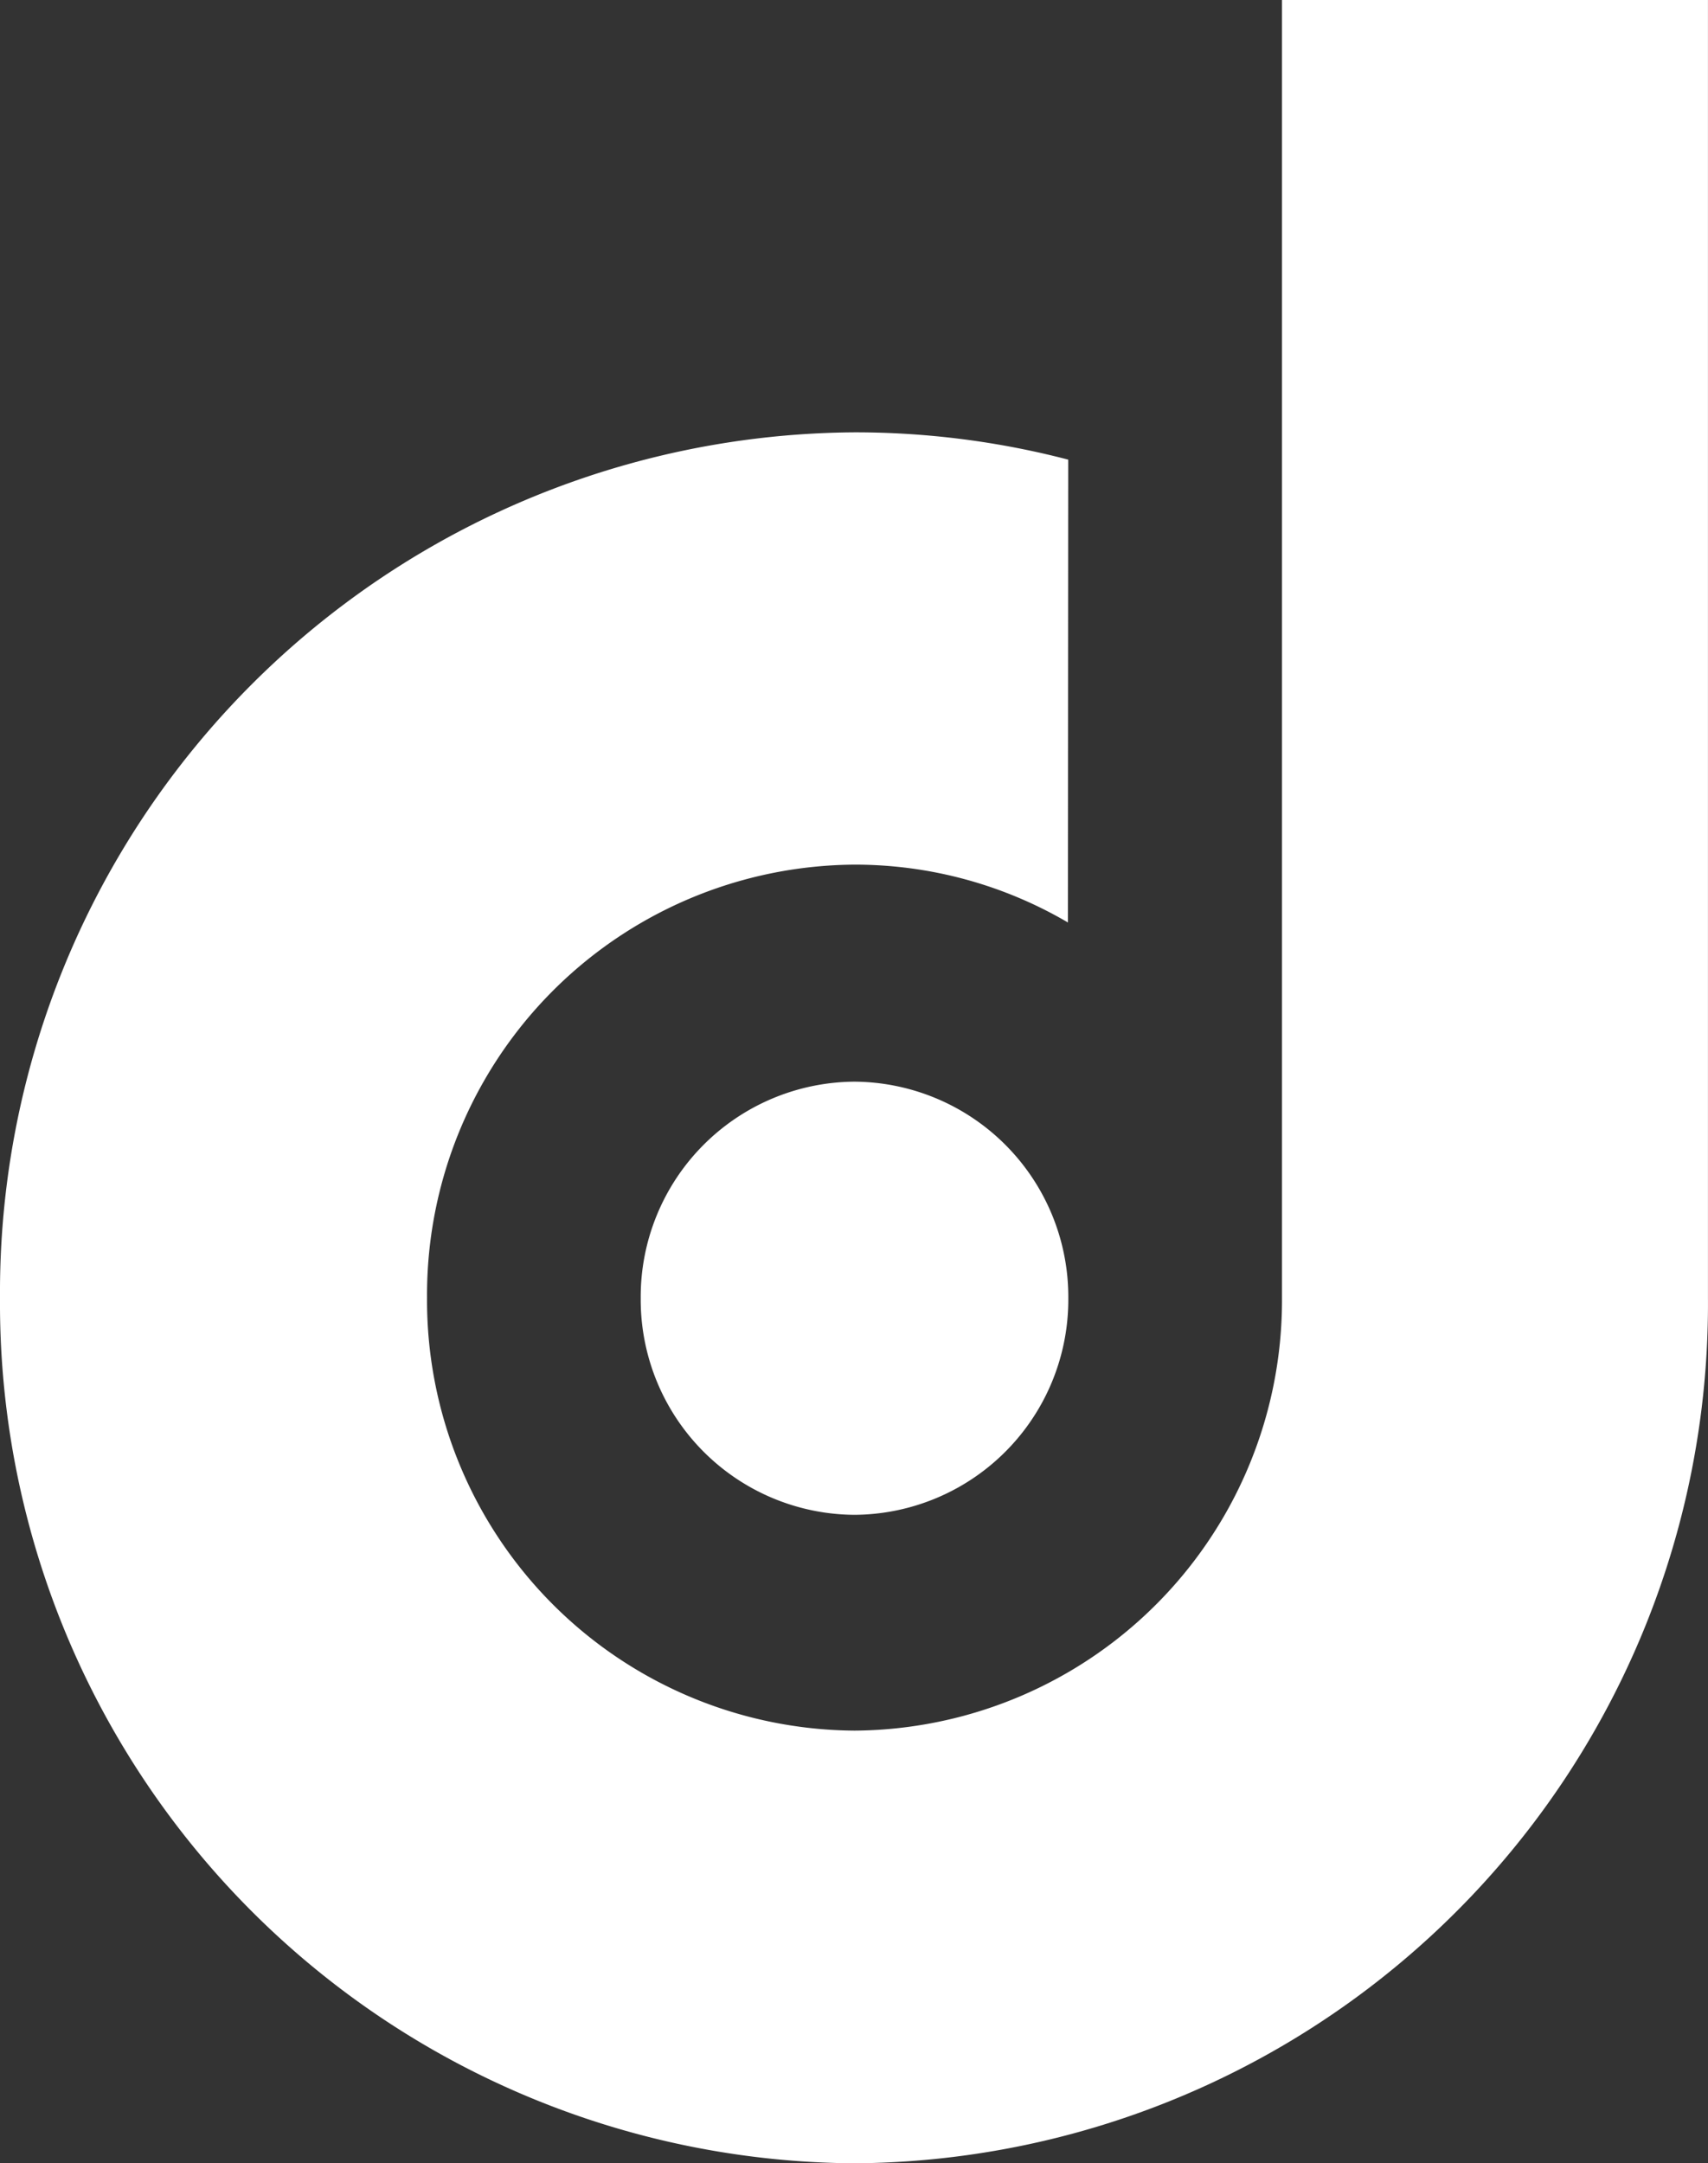 <svg xmlns="http://www.w3.org/2000/svg" xmlns:xlink="http://www.w3.org/1999/xlink" width="40" height="50.647" viewBox="0 0 40 50.647">
  <rect x="0" y="0" width="40" height="50.647" fill="#333333" stroke="none"/>
  <defs>
    <clipPath id="clip-path">
      <path id="Tracciato_68252" data-name="Tracciato 68252" d="M0-48.143H40V-98.79H0Z" transform="translate(0 98.79)" fill="#fff"/>
    </clipPath>
  </defs>
  <g id="Raggruppa_28705" data-name="Raggruppa 28705" clip-path="url(#clip-path)">
    <path id="Tracciato_68251" data-name="Tracciato 68251" d="M-14.632-28.891a5.038,5.038,0,0,1,5.005-5.07,5.041,5.041,0,0,1,5.009,5.07A5.039,5.039,0,0,1-9.627-23.82a5.037,5.037,0,0,1-5.005-5.071M-4.62-48.524a19.784,19.784,0,0,0-5.008-.639A20.137,20.137,0,0,0-29.637-28.9,20.137,20.137,0,0,0-9.628-8.638,20.12,20.12,0,0,0,10.362-28.9V-59.285H.386v30.38A10.074,10.074,0,0,1-9.627-18.768,10.074,10.074,0,0,1-19.636-28.905,10.073,10.073,0,0,1-9.627-39.042a9.86,9.86,0,0,1,5,1.354Z" transform="translate(29.637 59.285)" fill="#fff"/>
  </g>
</svg>
